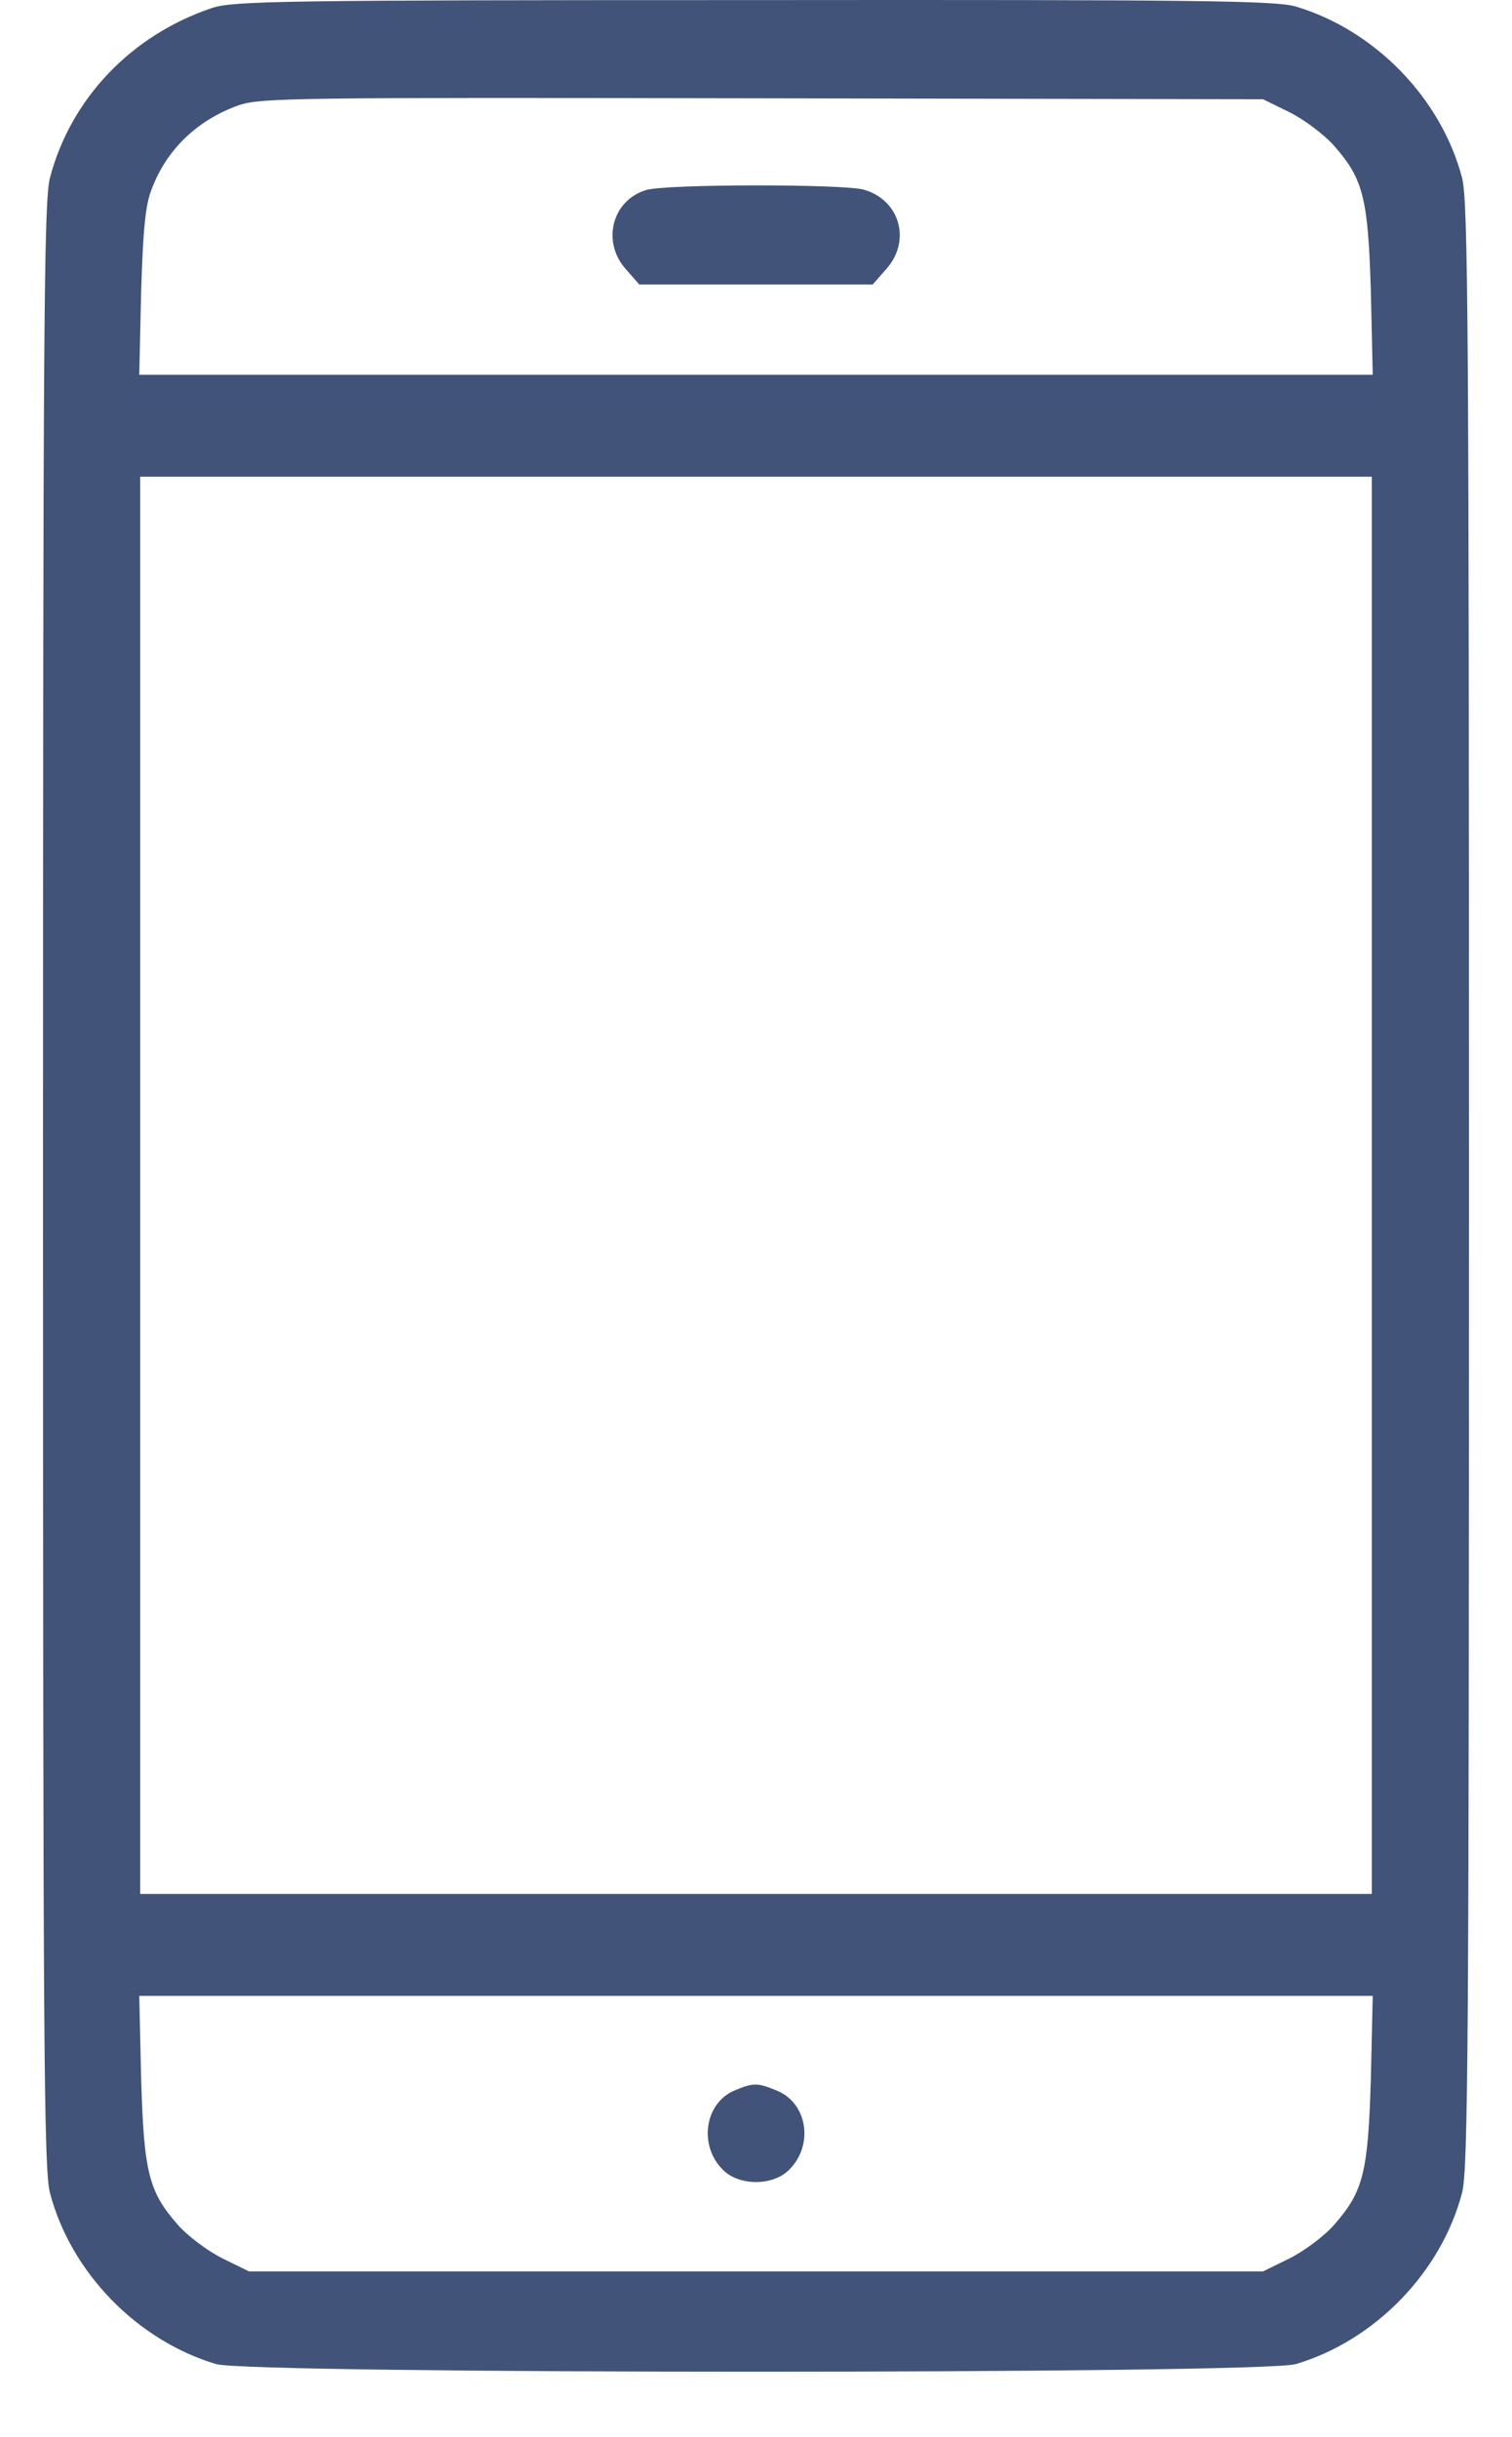 <svg width="18" height="29" viewBox="0 0 18 29" fill="none" xmlns="http://www.w3.org/2000/svg">
<path d="M2.524 0.095C1.559 0.42 0.842 1.175 0.594 2.118C0.523 2.404 0.512 3.81 0.512 14.106C0.512 24.402 0.523 25.808 0.594 26.094C0.842 27.042 1.631 27.853 2.573 28.134C2.981 28.255 15.019 28.255 15.427 28.134C16.369 27.853 17.158 27.042 17.406 26.094C17.477 25.808 17.488 24.402 17.488 14.106C17.488 3.81 17.477 2.404 17.406 2.118C17.158 1.17 16.369 0.359 15.427 0.078C15.195 0.007 14.253 -0.004 8.978 0.001C3.328 0.001 2.777 0.012 2.524 0.095ZM15.35 1.335C15.526 1.423 15.763 1.6 15.884 1.737C16.232 2.134 16.287 2.36 16.32 3.479L16.342 4.46H9H1.658L1.68 3.479C1.702 2.752 1.73 2.443 1.802 2.261C1.978 1.782 2.347 1.429 2.843 1.252C3.113 1.164 3.483 1.159 9.083 1.17L15.036 1.181L15.35 1.335ZM16.331 14.106V22.539H9H1.669V14.106V5.673H9H16.331V14.106ZM16.32 24.727C16.287 25.852 16.232 26.078 15.884 26.475C15.763 26.613 15.526 26.789 15.35 26.877L15.036 27.031H9H2.965L2.65 26.877C2.474 26.789 2.237 26.613 2.116 26.475C1.768 26.078 1.713 25.852 1.68 24.727L1.658 23.752H9H16.342L16.32 24.727Z" fill="#415378"/>
<path d="M7.694 2.261C7.286 2.382 7.159 2.878 7.451 3.204L7.611 3.386H9H10.389L10.549 3.204C10.852 2.867 10.714 2.377 10.279 2.256C10.031 2.189 7.936 2.189 7.694 2.261Z" fill="#415378"/>
<path d="M8.735 24.882C8.388 25.036 8.317 25.532 8.603 25.819C8.796 26.017 9.204 26.017 9.397 25.819C9.689 25.527 9.612 25.031 9.254 24.882C9.017 24.783 8.967 24.783 8.735 24.882Z" fill="#415378"/>
</svg>
